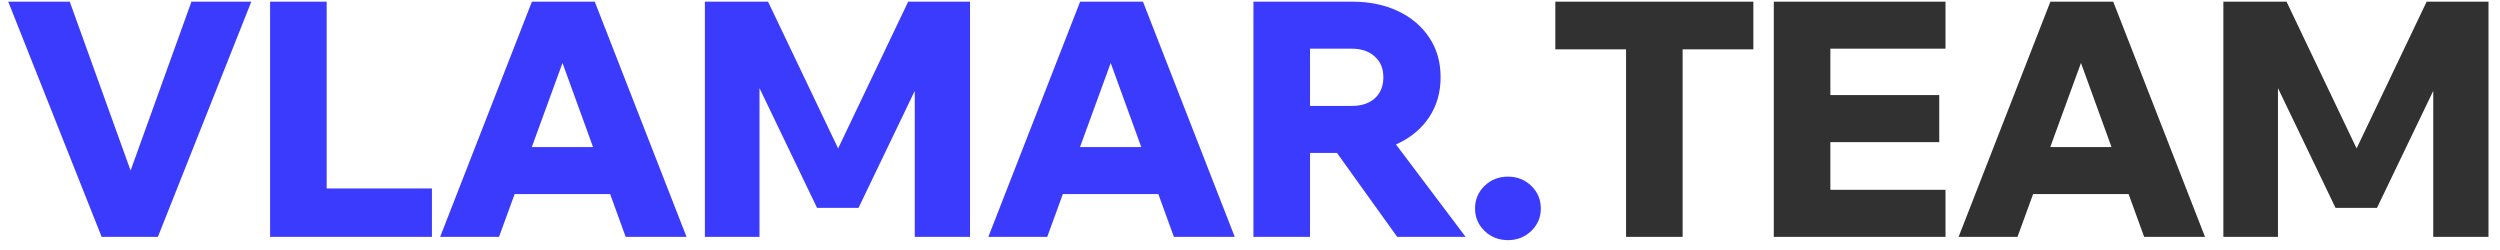 <?xml version="1.0" encoding="UTF-8"?> <svg xmlns="http://www.w3.org/2000/svg" width="190" height="19" viewBox="0 0 190 19" fill="none"> <path d="M12 18H7.725L0.625 0.125H5.3L10.425 14.35H9.425L14.55 0.125H19.1L12 18ZM32.827 18H20.527V0.125H24.827V14.325H32.827V18ZM48.376 14.75H37.226V11.175H48.376V14.75ZM52.176 18H47.551L42.201 3.275H43.301L37.926 18H33.451L40.426 0.125H45.201L52.176 18ZM65.247 15.8H62.097L55.247 1.55L57.722 1.475V18H53.572V0.125H58.372L64.447 12.85H62.947L69.022 0.125H73.722V18H69.522V1.475L72.097 1.55L65.247 15.8ZM90.04 14.75H78.89V11.175H90.04V14.75ZM93.84 18H89.215L83.865 3.275H84.965L79.59 18H75.115L82.09 0.125H86.865L93.84 18ZM99.561 18H95.261V0.125H102.736C104.069 0.125 105.244 0.367 106.261 0.85C107.278 1.333 108.069 2.008 108.636 2.875C109.203 3.725 109.486 4.725 109.486 5.875C109.486 7.008 109.203 8.008 108.636 8.875C108.069 9.742 107.278 10.417 106.261 10.9C105.244 11.383 104.069 11.625 102.736 11.625H99.311V8.05H102.736C103.469 8.05 104.053 7.858 104.486 7.475C104.919 7.075 105.136 6.542 105.136 5.875C105.136 5.208 104.919 4.683 104.486 4.3C104.053 3.9 103.469 3.7 102.736 3.7H99.561V18ZM111.386 18H106.186L100.211 9.675H105.111L111.386 18ZM117.103 15.85C117.103 16.517 116.861 17.083 116.378 17.55C115.895 18.017 115.303 18.25 114.603 18.25C113.903 18.25 113.311 18.017 112.828 17.55C112.345 17.083 112.103 16.517 112.103 15.85C112.103 15.167 112.345 14.592 112.828 14.125C113.311 13.658 113.903 13.425 114.603 13.425C115.303 13.425 115.895 13.658 116.378 14.125C116.861 14.592 117.103 15.167 117.103 15.85Z" fill="#3B3BFD"></path> <path d="M127.88 18H123.58V3.5H127.88V18ZM133.255 3.75H118.205V0.125H133.255V3.75ZM147.858 18H134.808V0.125H147.858V3.7H139.108V14.425H147.858V18ZM147.383 10.8H138.858V7.225H147.383V10.8ZM163.78 14.75H152.63V11.175H163.78V14.75ZM167.58 18H162.955L157.605 3.275H158.705L153.33 18H148.855L155.83 0.125H160.605L167.58 18ZM180.651 15.8H177.501L170.651 1.55L173.126 1.475V18H168.976V0.125H173.776L179.851 12.85H178.351L184.426 0.125H189.126V18H184.926V1.475L187.501 1.55L180.651 15.8Z" fill="#313131"></path> </svg> 